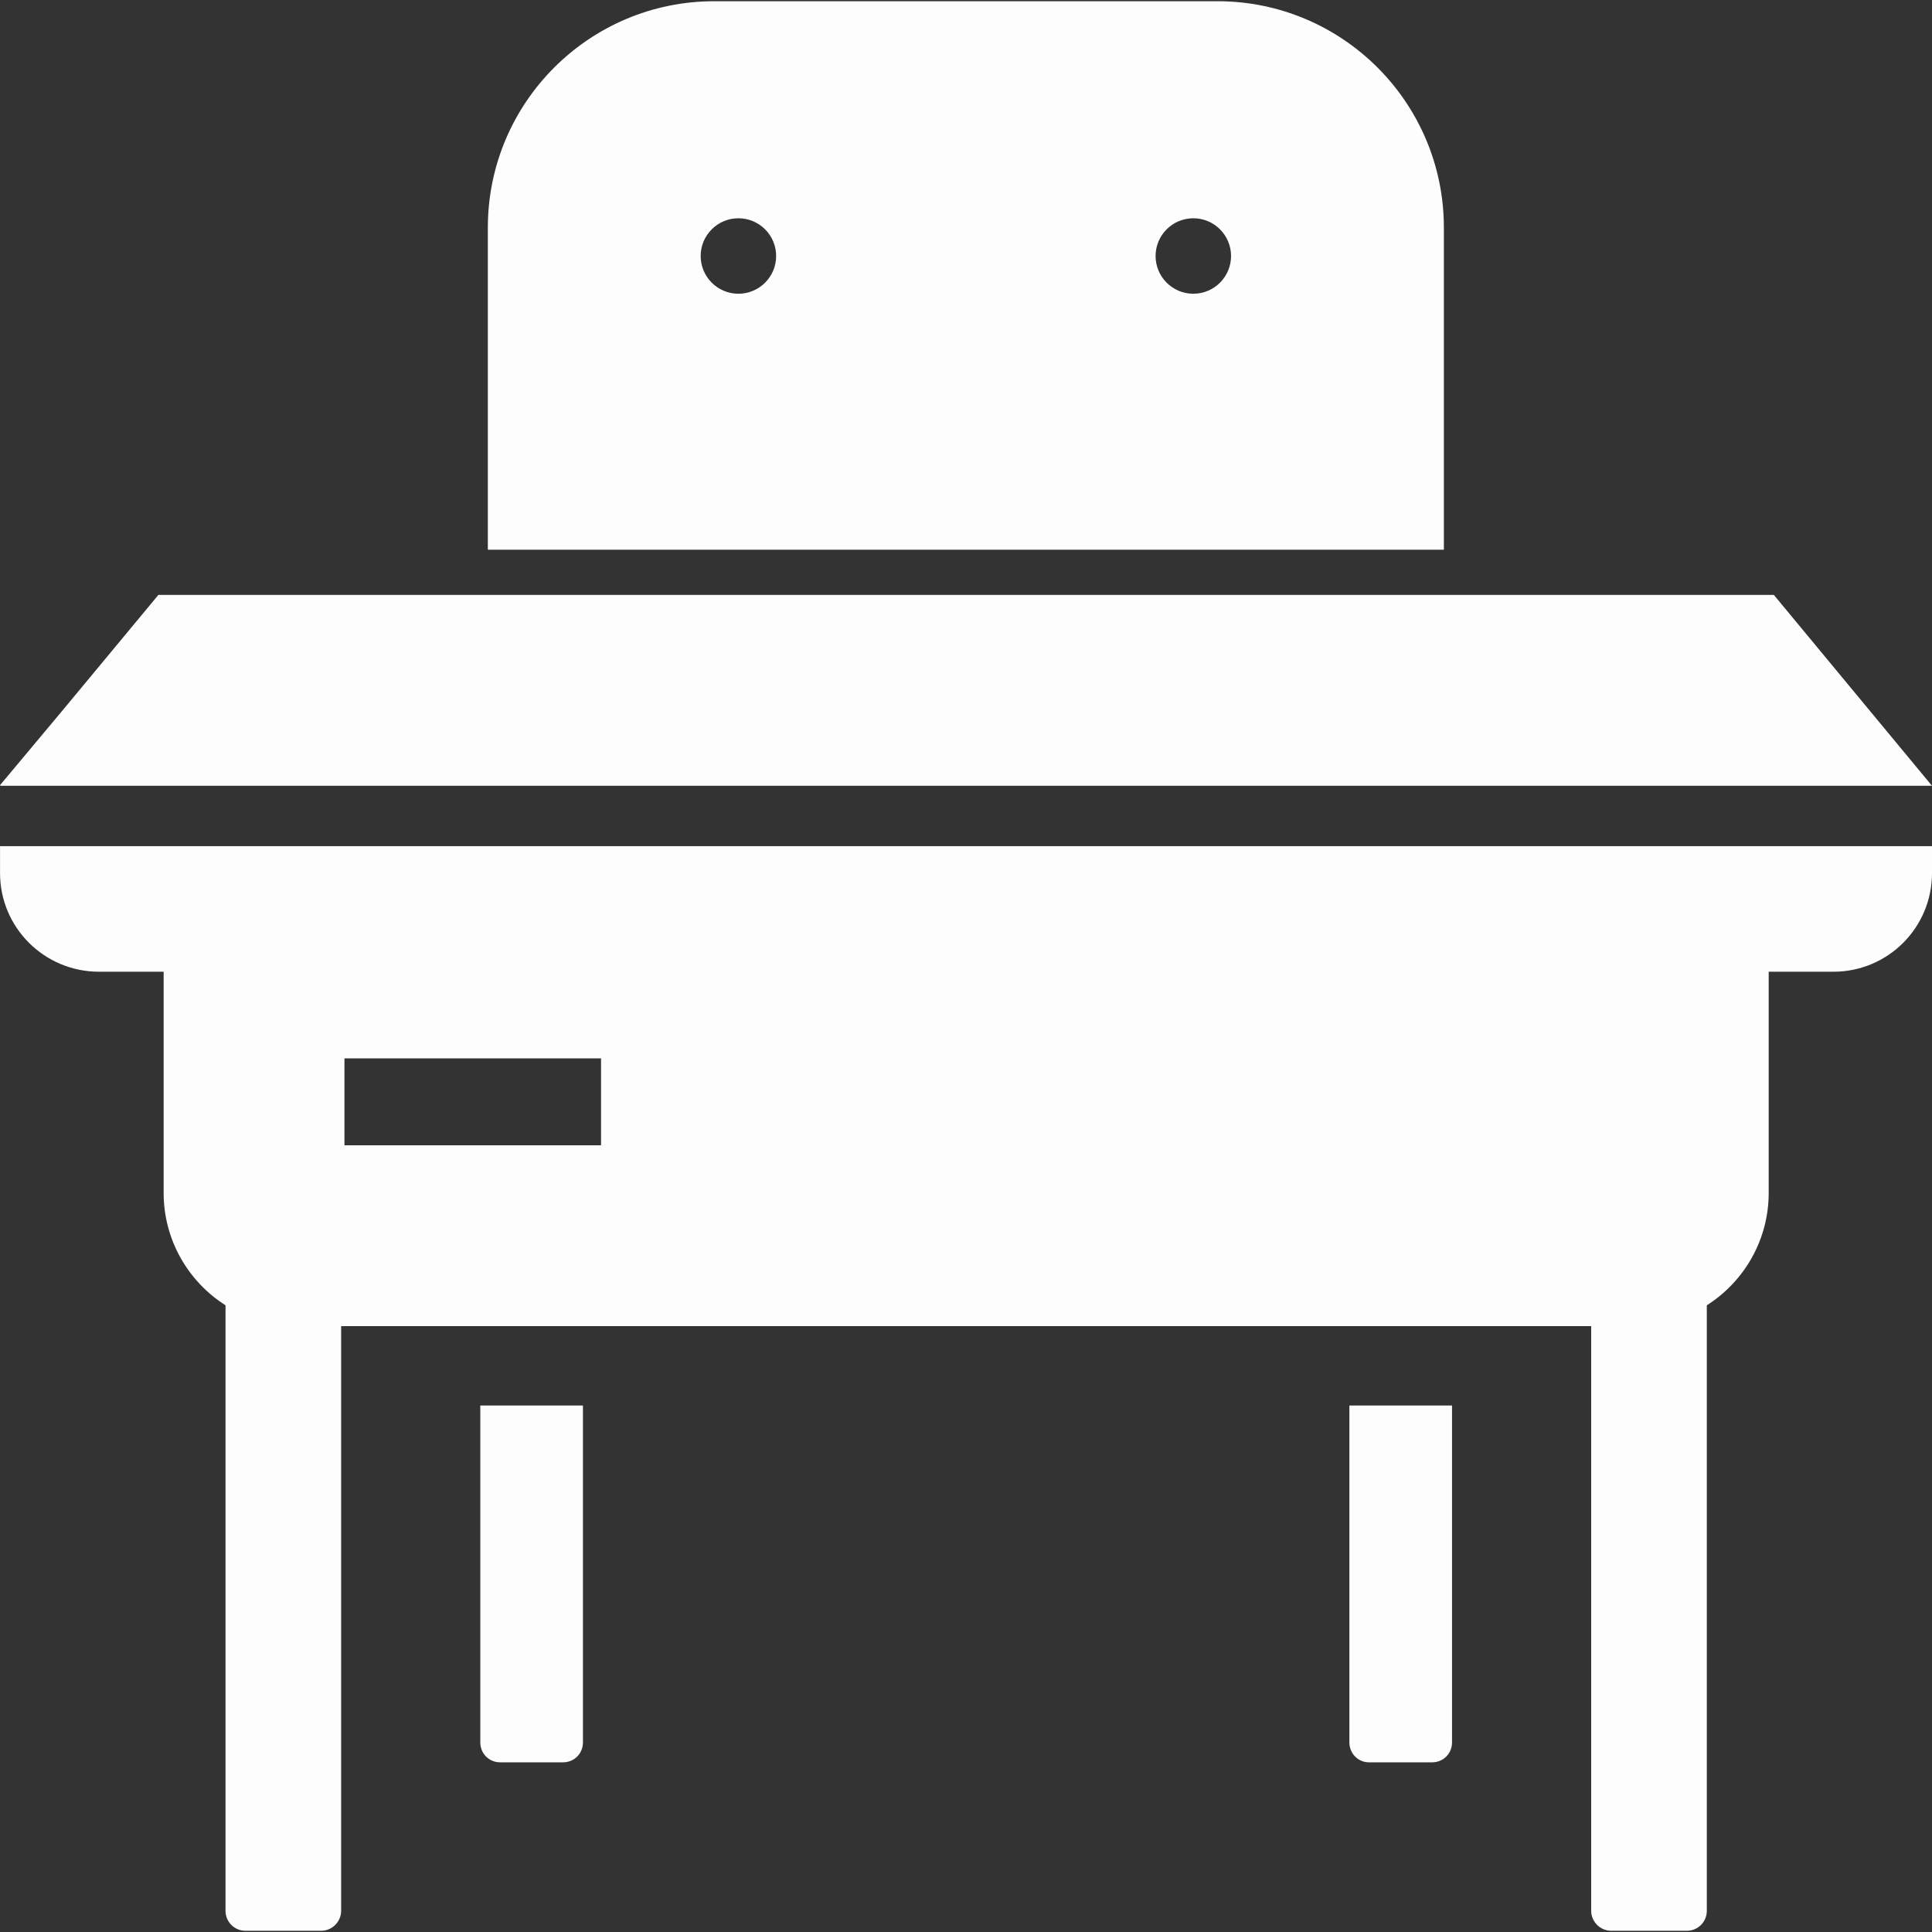 <!--?xml version="1.0" encoding="utf-8"?-->
<!-- Generator: Adobe Illustrator 18.1.1, SVG Export Plug-In . SVG Version: 6.00 Build 0)  -->

<svg version="1.1" id="_x31_0" xmlns="http://www.w3.org/2000/svg" xmlns:xlink="http://www.w3.org/1999/xlink" x="0px" y="0px" viewBox="0 0 512 512" style="width: 256px; height: 256px; opacity: 1;" xml:space="preserve">
<rect x="0" y="0" width="512" height="512" fill="#333333" stroke="none"/>
<style type="text/css">
	.st0{fill:#374149;}
</style>
<g>
	<polygon class="st0" points="511.992,208.239 470.086,157.658 41.972,157.658 16.43,188.443 0,208.083 0.133,208.083 0,208.239 	
		" style="fill: rgb(253, 253, 253);"></polygon>
	<path class="st0" d="M382.642,60.324c0-33.121-26.882-59.999-59.999-59.999H189.282c-33.117,0-59.999,26.878-59.999,59.999v85.358
		h253.359V60.324z M205.684,67.843c0,5.519-4.48,10-9.999,10c-5.52,0-10-4.481-10-10c0-5.519,4.48-10,10-10
		C201.204,57.843,205.684,62.324,205.684,67.843z M316.242,57.843c5.519,0,9.999,4.481,9.999,10c0,5.519-4.48,10-9.999,10
		c-5.52,0-10-4.481-10-10C306.242,62.324,310.722,57.843,316.242,57.843z" style="fill: rgb(253, 253, 253);"></path>
	<path class="st0" d="M127.283,461.755c0,2.961,2.32,5.282,5.281,5.282h16.641c2.961,0,5.281-2.321,5.281-5.282v-89.276h-27.202
		V461.755z" style="fill: rgb(253, 253, 253);"></path>
	<path class="st0" d="M357.6,461.755c0,2.961,2.32,5.282,5.203,5.282h16.718c2.961,0,5.281-2.321,5.281-5.282v-89.276H357.6V461.755
		z" style="fill: rgb(253, 253, 253);"></path>
	<path class="st0" d="M512,224.403L512,224.403v-0.164H0.008v7.121c0,14.481,11.758,26.16,26.238,26.16h17.121v58.64
		c0,12.48,6.558,23.519,16.398,29.757v160.478c0,2.882,2.32,5.281,5.281,5.281h20.082c2.878,0,5.277-2.398,5.277-5.281V351.44
		h331.276v154.954c0,2.882,2.398,5.281,5.282,5.281h20.078c2.961,0,5.282-2.398,5.282-5.281V345.916
		c9.839-6.238,16.398-17.277,16.398-29.757v-58.64h17.121c14.481,0,26.16-11.679,26.16-26.16v-6.937V224.403z M159.282,280.48
		v23.038H91.334h-0.05V280.48h67.952H159.282z" style="fill: rgb(253, 253, 253);"></path>
</g>
</svg>
